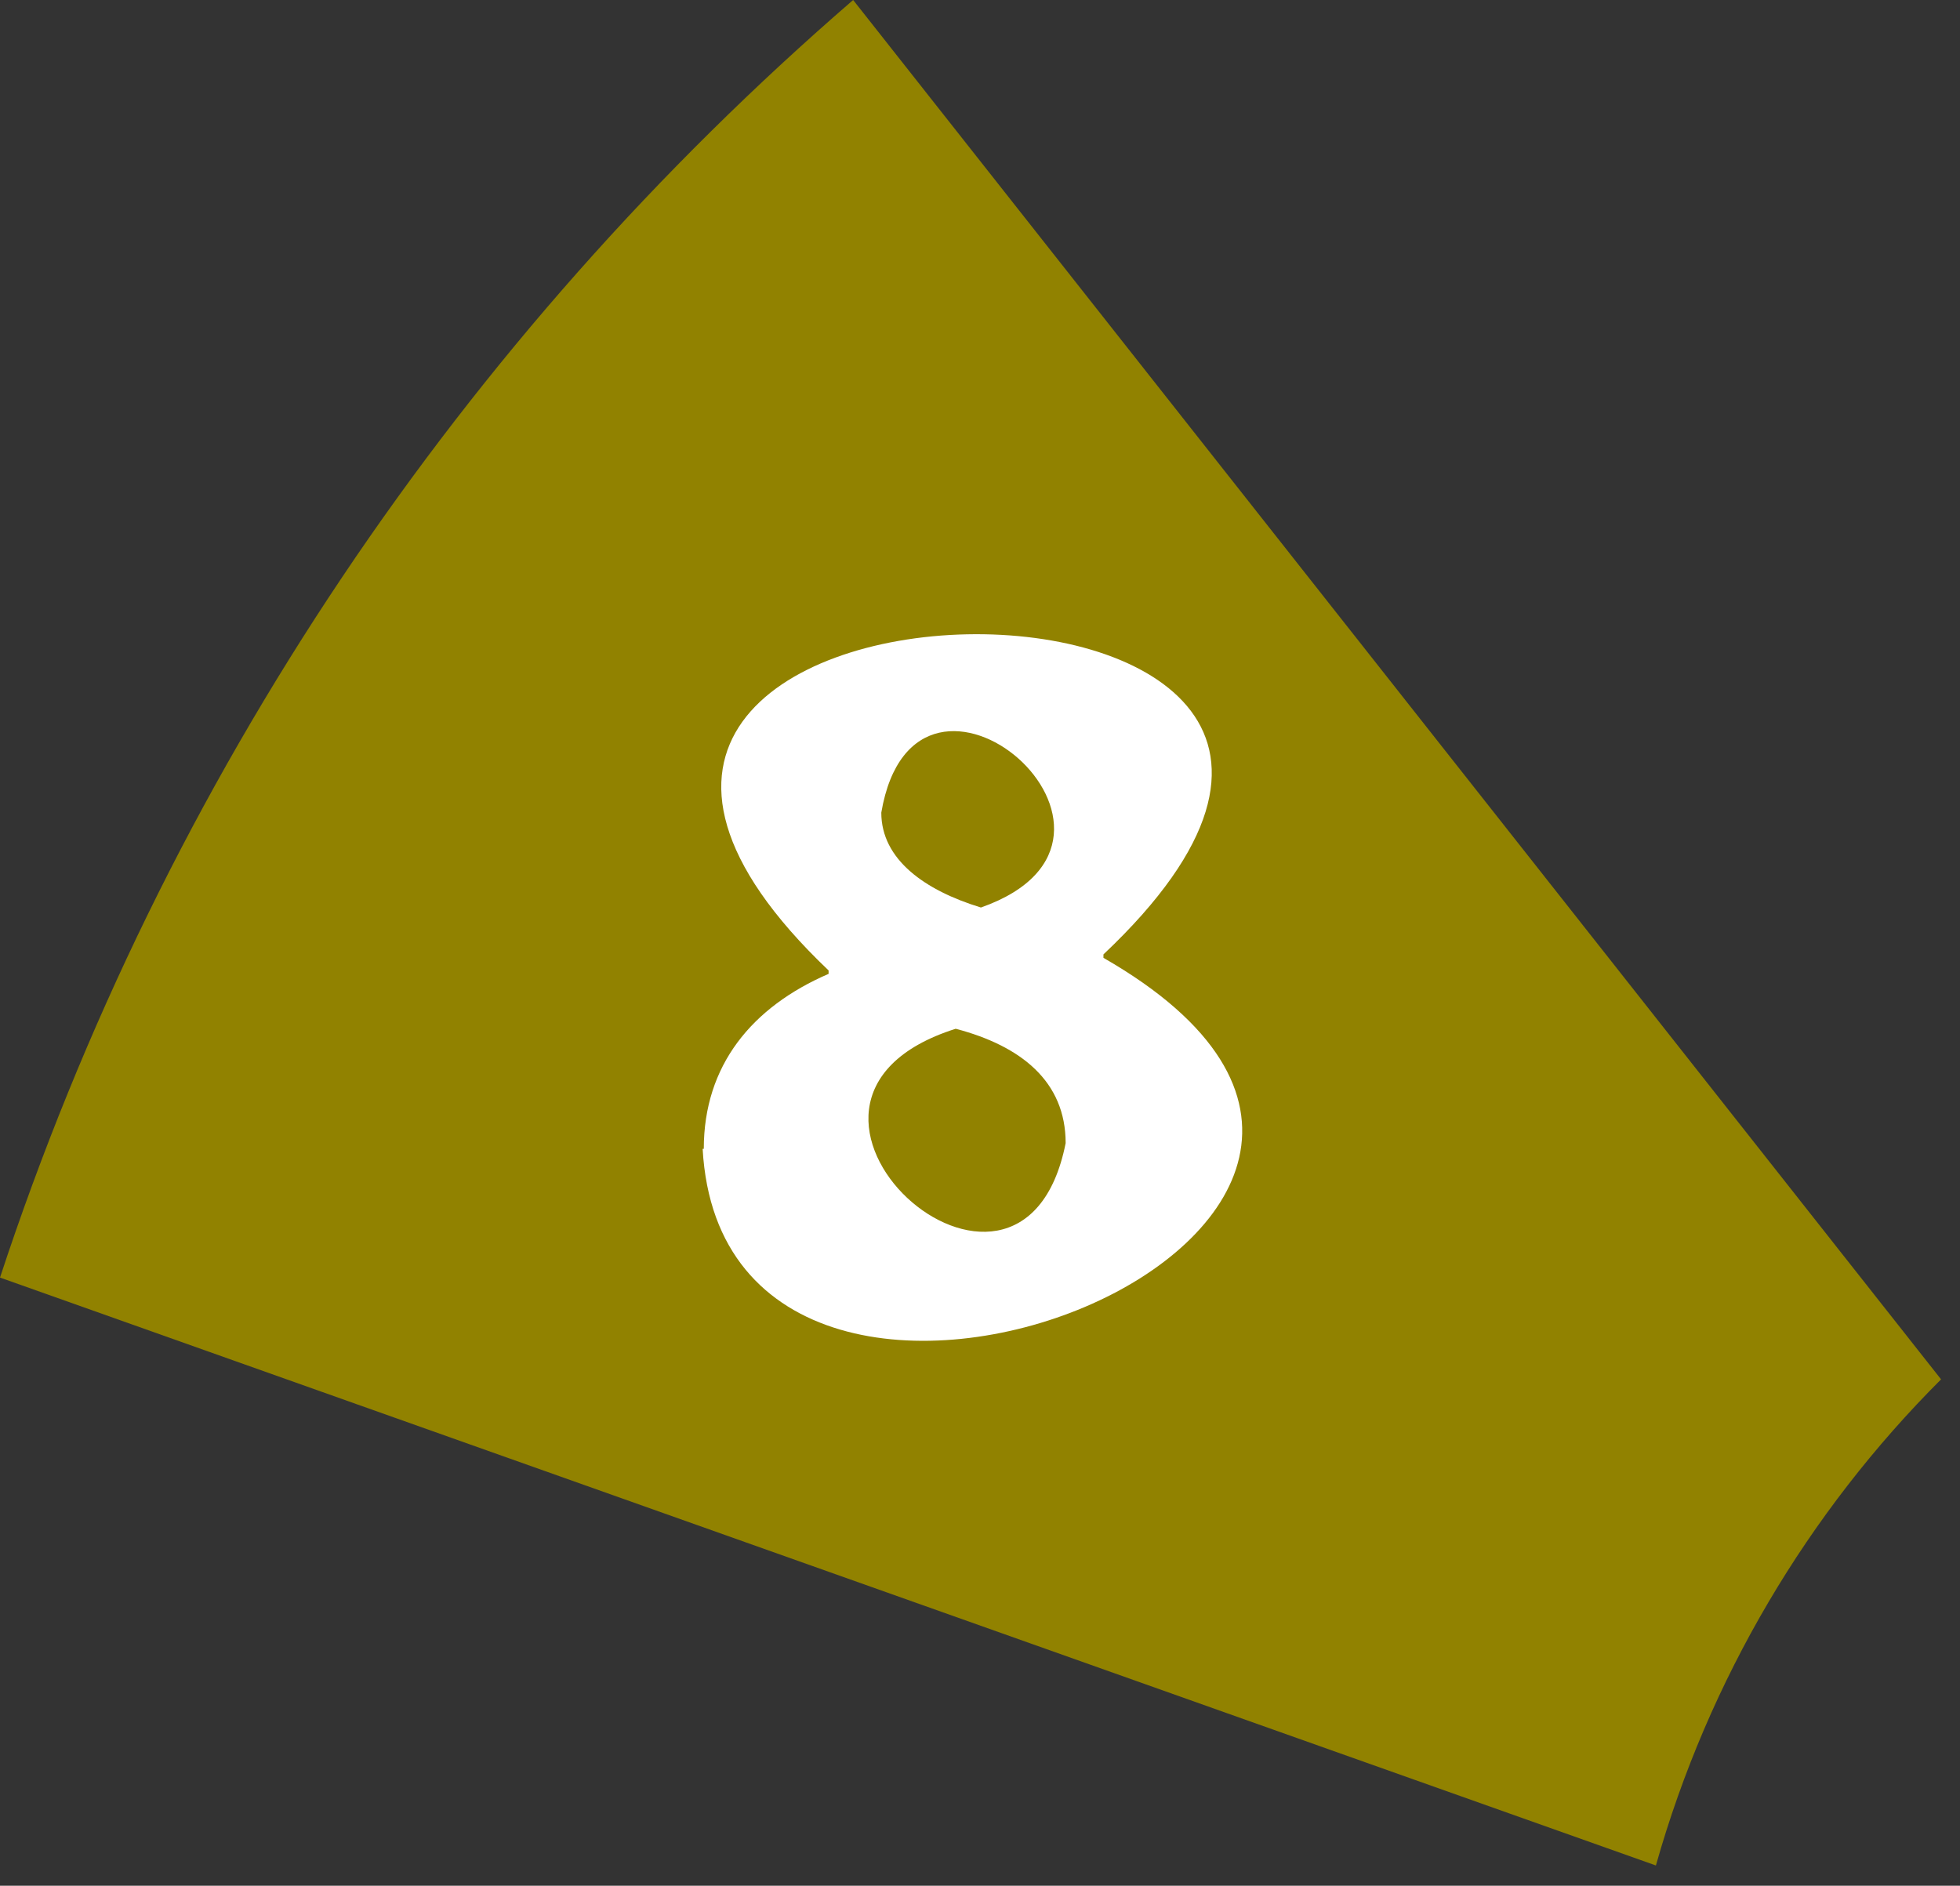 <svg width="53" height="51" viewBox="0 0 53 51" fill="none" xmlns="http://www.w3.org/2000/svg">
<rect x="0" y="0" width="53" height="51" fill="#333333" stroke="none"/>
<path d="M52.488 37.305L23.07 0C12.51 9.125 4.459 21.003 0 34.552L44.777 50.452C46.201 45.41 48.895 40.894 52.488 37.305Z" fill="#918200"/>
<path d="M19.031 31.071C19.031 28.813 20.331 27.235 22.406 26.338V26.246C9.958 14.398 42.349 13.996 29.838 25.812V25.905C42.349 33.082 19.619 42.176 19 31.071M28.816 30.916C28.816 29.246 27.609 28.287 25.843 27.823C19.588 29.803 27.609 37.01 28.816 30.916ZM23.831 21.977C23.831 23.245 25.007 24.08 26.525 24.544C31.882 22.657 24.76 16.533 23.831 21.977Z" fill="white"/>
</svg>
